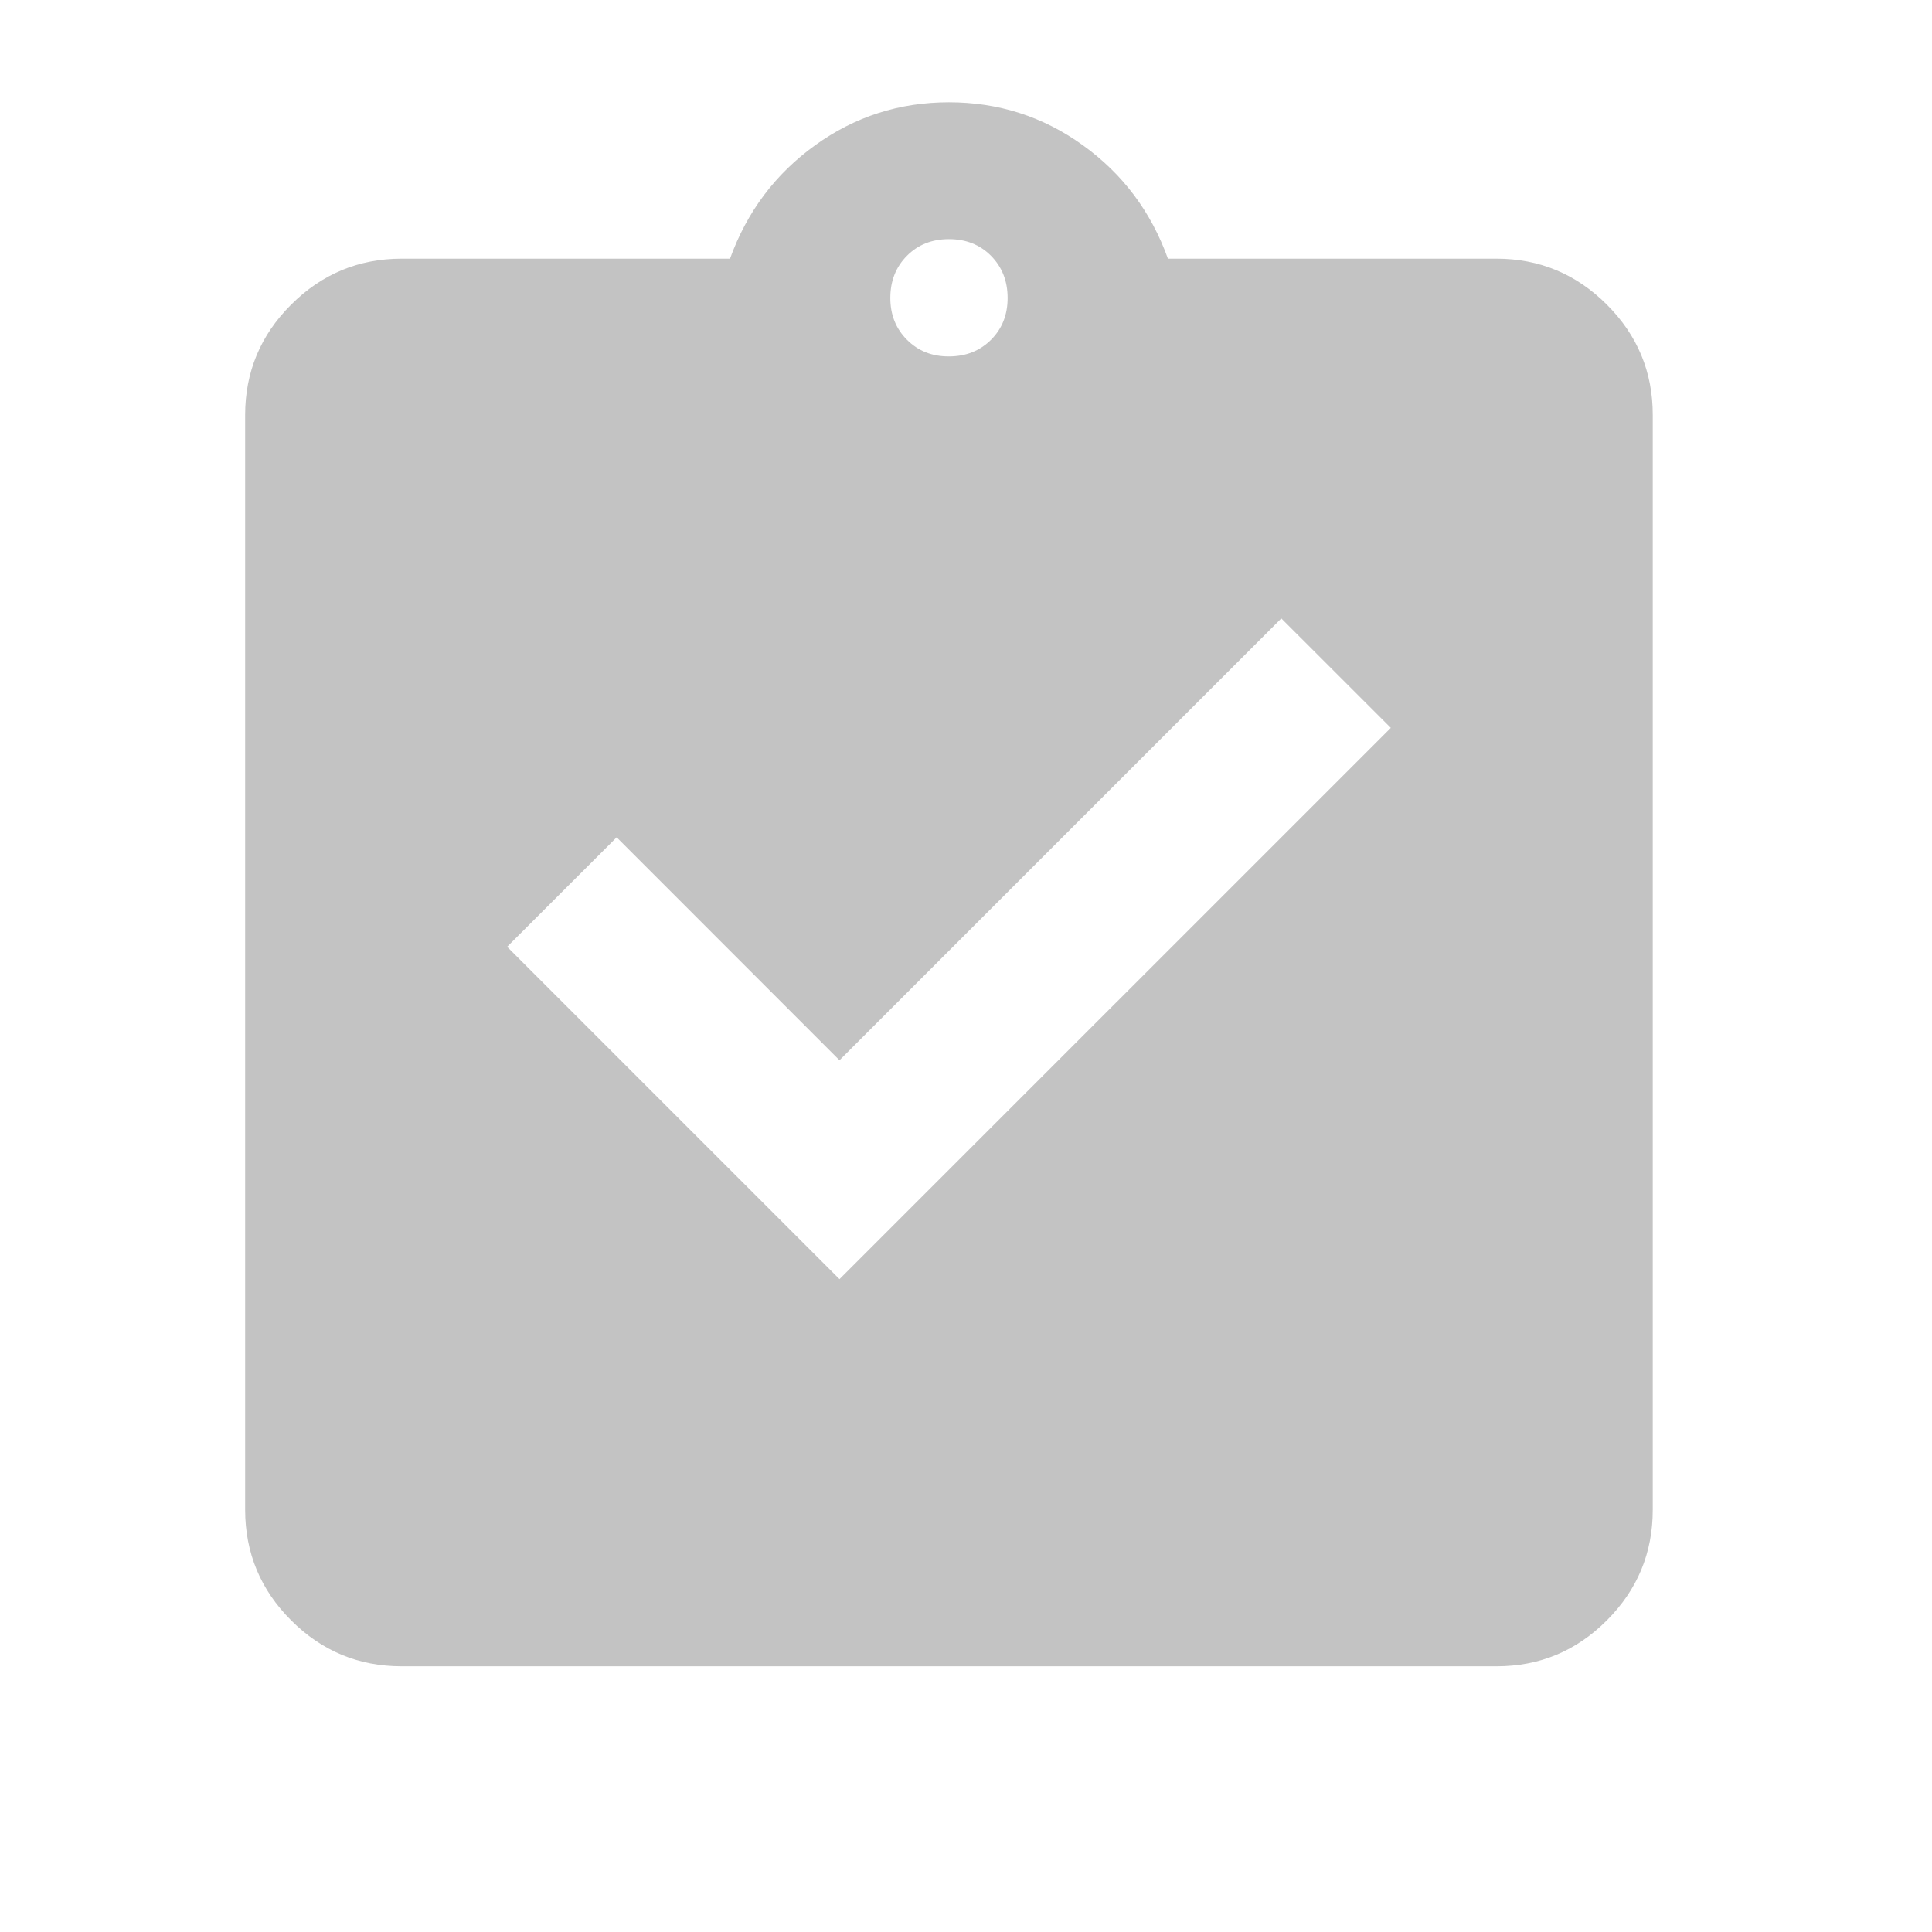 <svg width="35" height="35" viewBox="0 0 35 35" fill="none" xmlns="http://www.w3.org/2000/svg">
<path d="M15.208 23.173L25.196 13.186L23.212 11.203L15.208 19.207L11.171 15.169L9.187 17.152L15.208 23.173ZM7.275 30.186C6.496 30.186 5.829 29.909 5.274 29.354C4.72 28.8 4.442 28.133 4.441 27.352V7.519C4.441 6.74 4.719 6.073 5.274 5.519C5.83 4.964 6.497 4.687 7.275 4.686H13.225C13.532 3.836 14.046 3.151 14.766 2.632C15.487 2.112 16.295 1.853 17.191 1.853C18.088 1.853 18.897 2.112 19.618 2.632C20.34 3.151 20.853 3.836 21.158 4.686H27.108C27.887 4.686 28.555 4.964 29.11 5.519C29.665 6.074 29.942 6.741 29.941 7.519V27.352C29.941 28.132 29.664 28.799 29.11 29.354C28.555 29.91 27.888 30.187 27.108 30.186H7.275ZM17.191 6.457C17.498 6.457 17.752 6.356 17.954 6.155C18.155 5.954 18.255 5.7 18.254 5.394C18.253 5.088 18.152 4.835 17.952 4.633C17.752 4.432 17.498 4.332 17.191 4.332C16.884 4.332 16.631 4.432 16.431 4.633C16.23 4.835 16.13 5.088 16.129 5.394C16.128 5.7 16.229 5.954 16.431 6.156C16.633 6.358 16.886 6.459 17.191 6.457Z" fill="#C3C3C3"/>
</svg>
